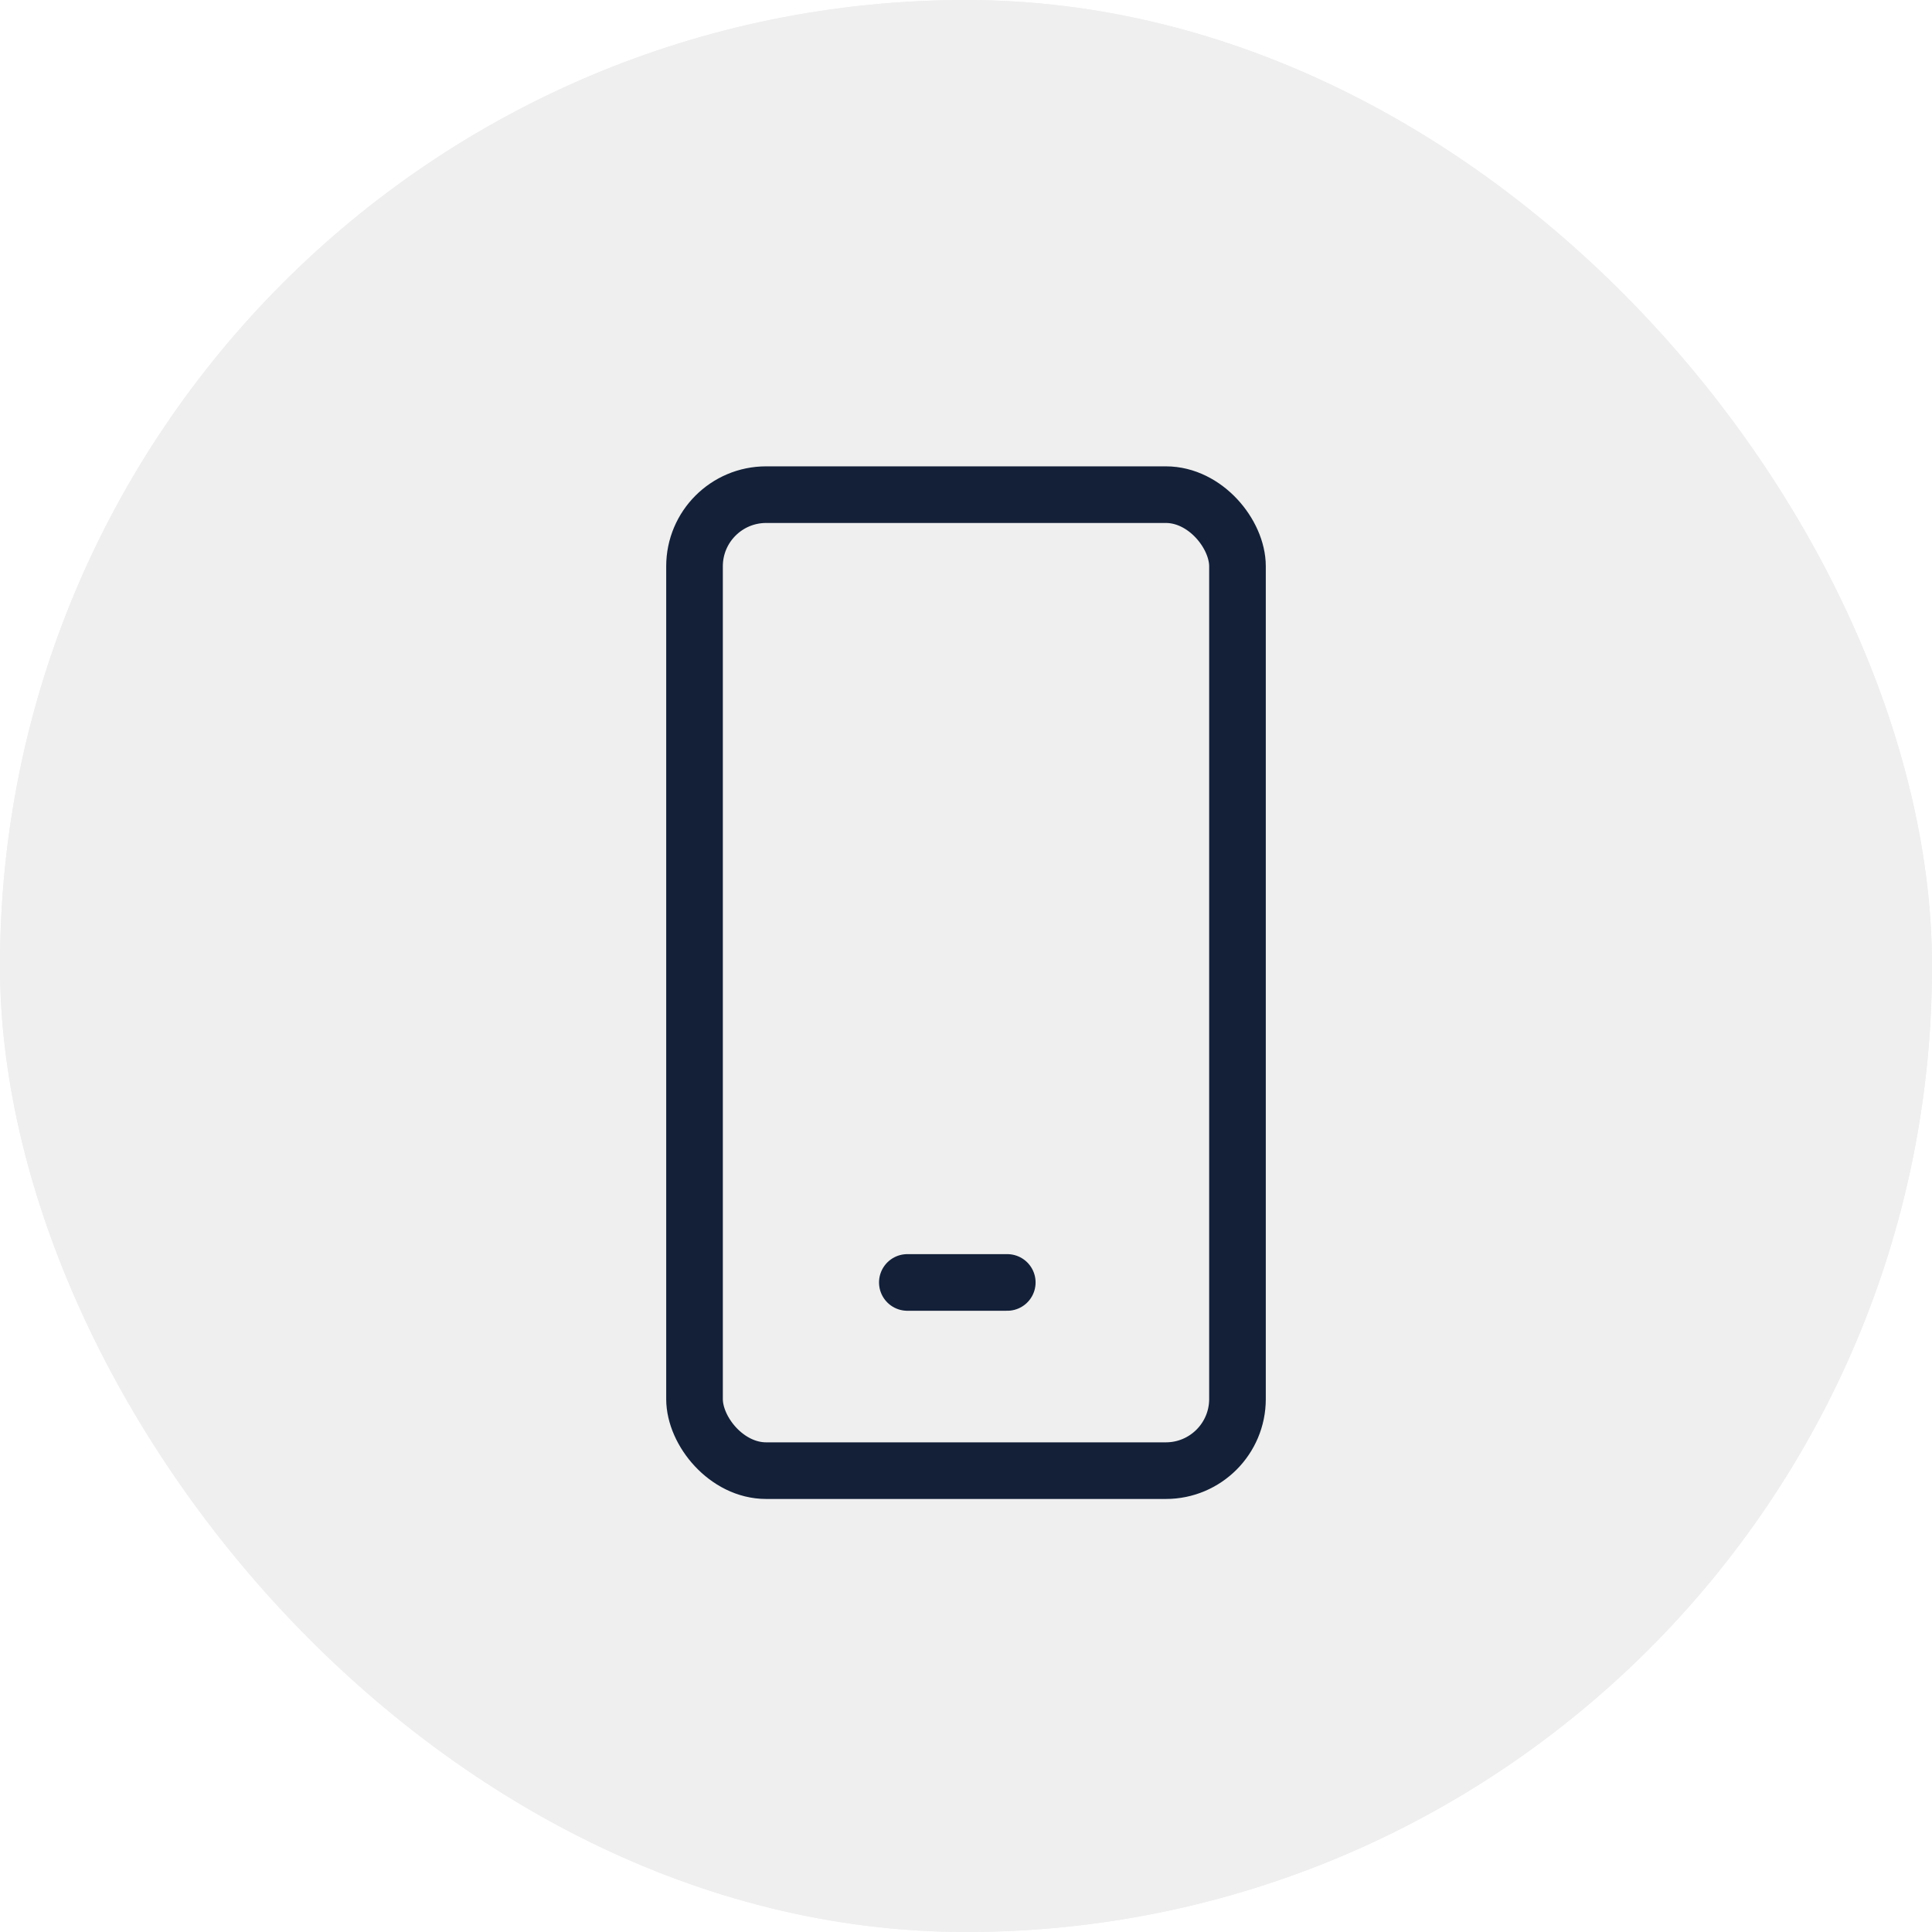<?xml version="1.0" encoding="UTF-8"?>
<svg xmlns="http://www.w3.org/2000/svg" width="58" height="58" viewBox="0 0 58 58">
  <g id="Grupo_459" data-name="Grupo 459" transform="translate(0.074 0)">
    <g id="Rectángulo_114" data-name="Rectángulo 114" transform="translate(-0.074 0)" fill="#707070" stroke="#707070" stroke-width="1" opacity="0.115">
      <rect width="58" height="58" rx="29" stroke="none"></rect>
      <rect x="0.5" y="0.5" width="57" height="57" rx="28.5" fill="none"></rect>
    </g>
    <g id="Grupo_460" data-name="Grupo 460" transform="translate(-845.074 673)">
      <g id="Rectángulo_138" data-name="Rectángulo 138" transform="translate(865 -659)" fill="none" stroke="#132038" stroke-width="1.7">
        <rect width="18" height="31" rx="3" stroke="none"></rect>
        <rect x="0.85" y="0.85" width="16.3" height="29.3" rx="2.15" fill="none"></rect>
      </g>
      <line id="Línea_1" data-name="Línea 1" x2="3" transform="translate(872.239 -634.5)" fill="none" stroke="#132038" stroke-linecap="round" stroke-width="1.7"></line>
    </g>
  </g>
</svg>
